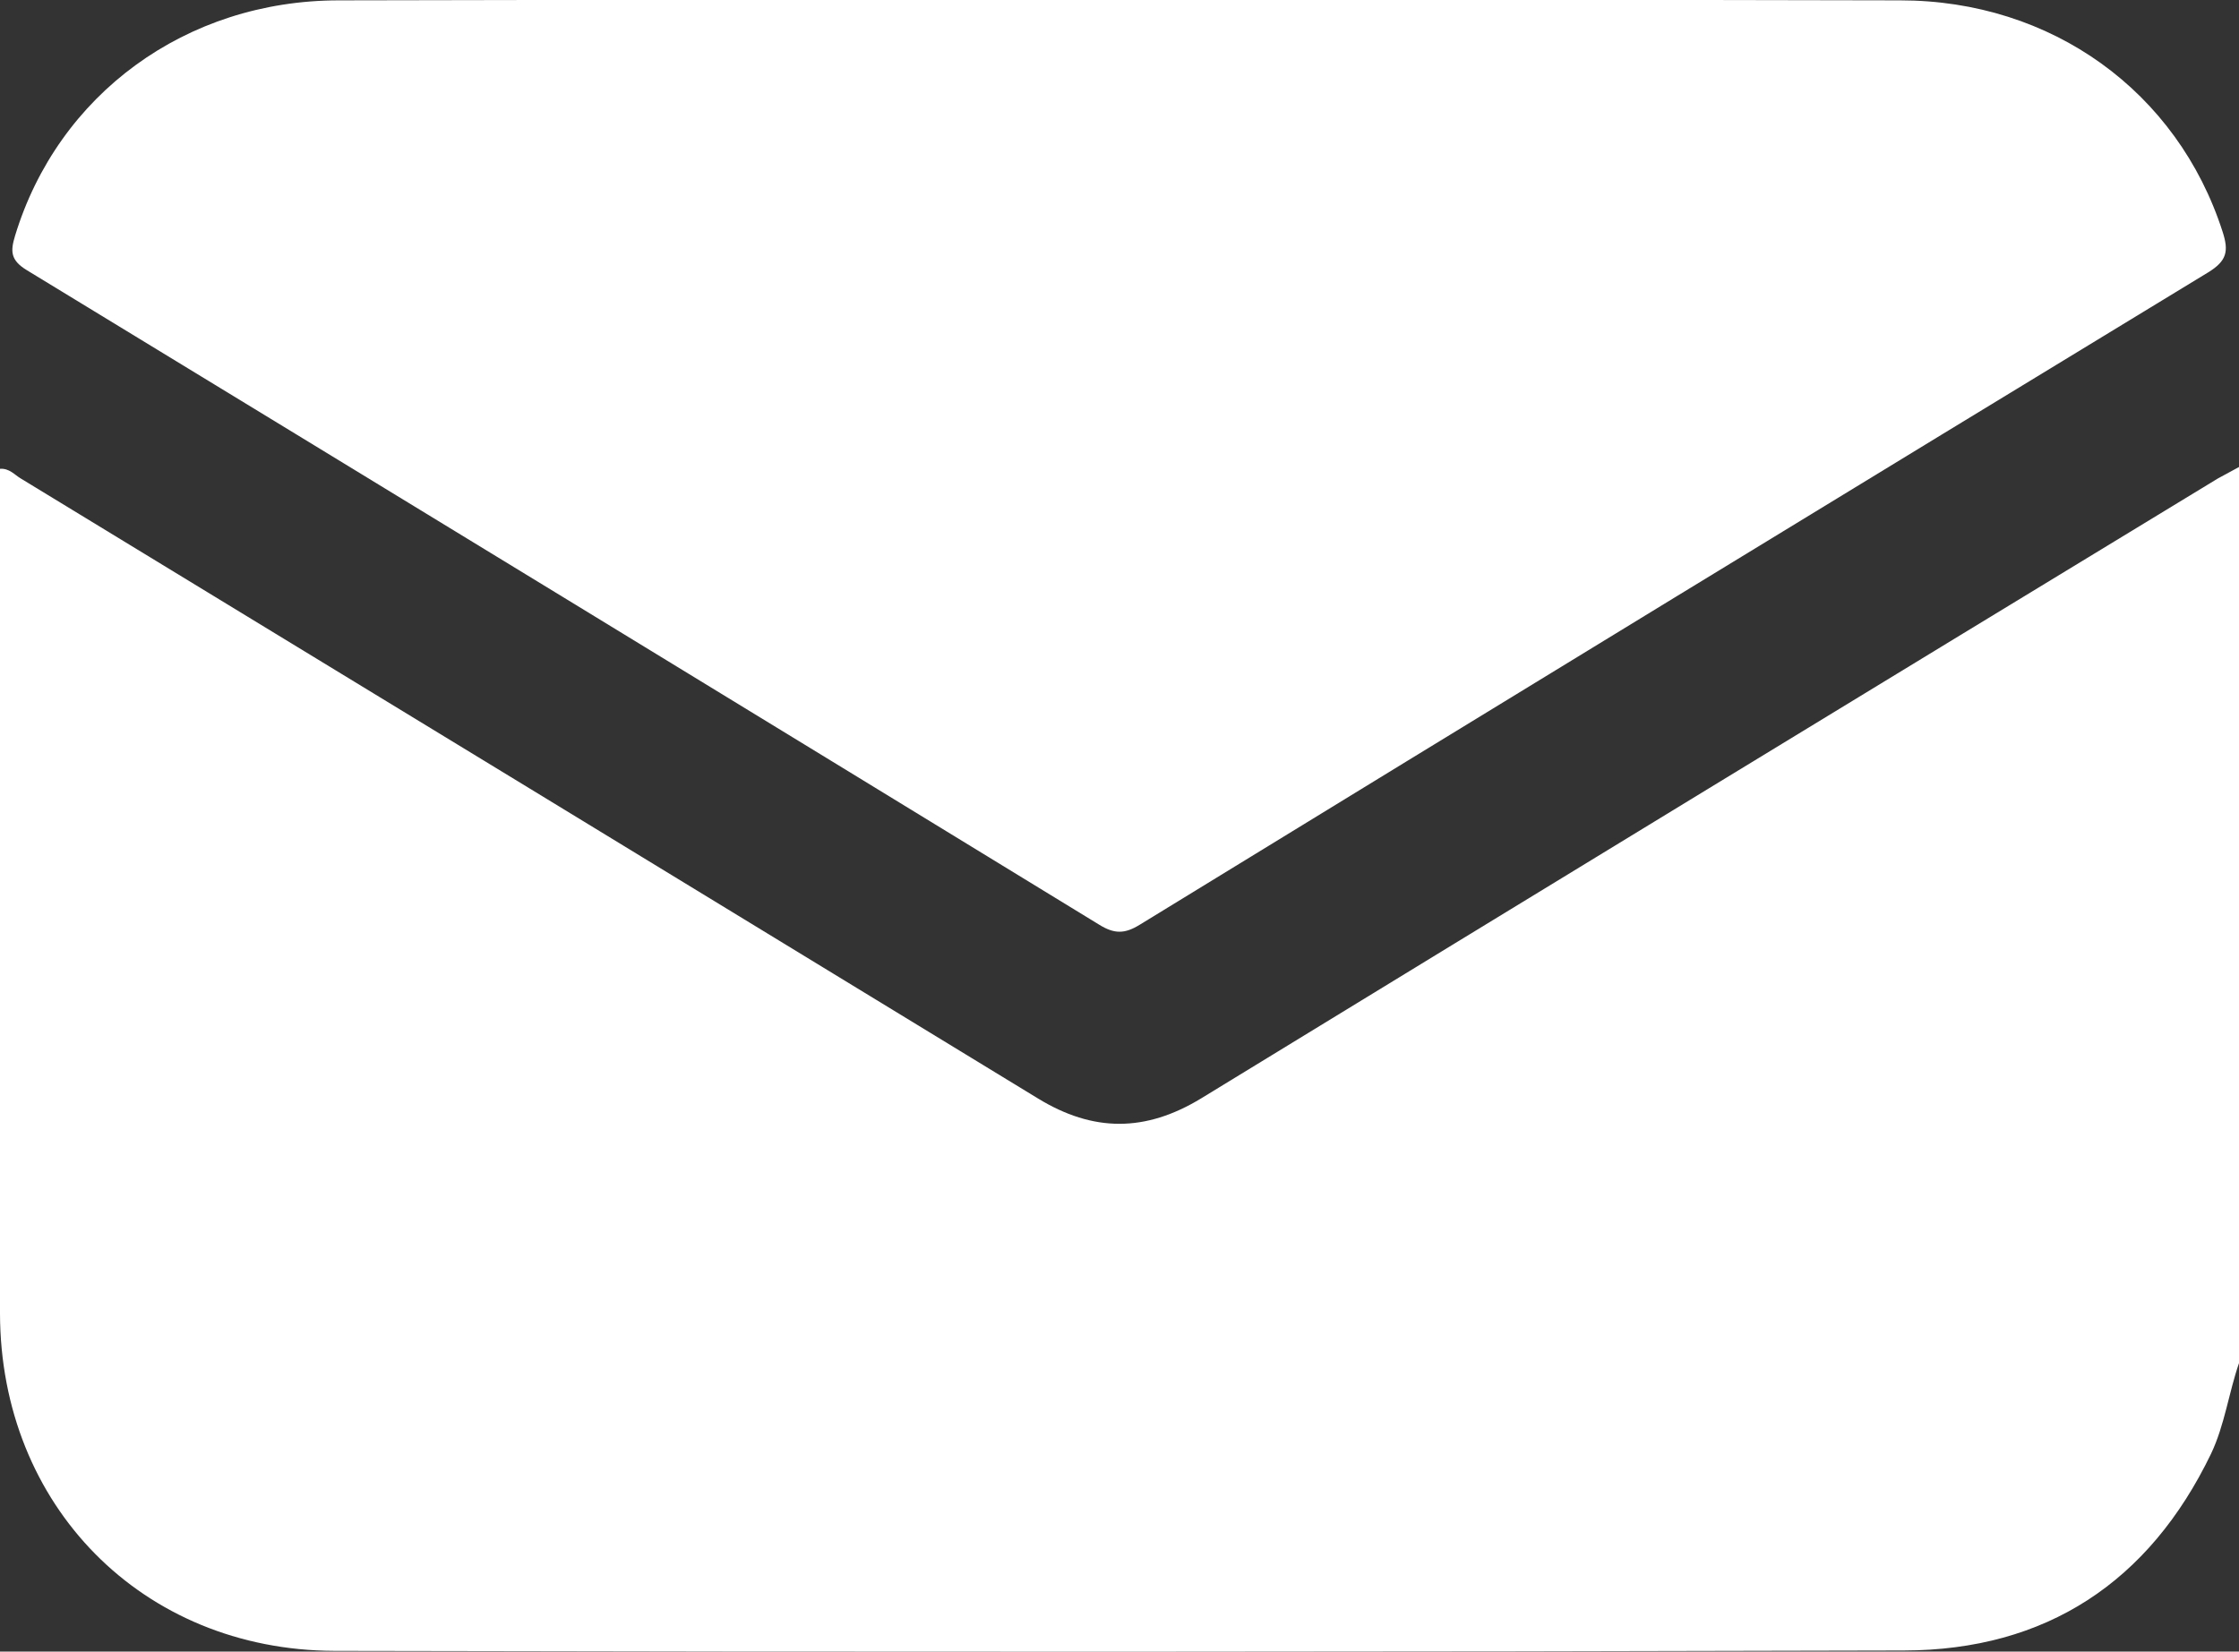 <svg id="Layer_1" data-name="Layer 1" xmlns="http://www.w3.org/2000/svg" width="625.5" height="461.5" viewBox="0 0 625.5 461.5"><rect x="0" y="0" width="625.5" height="461.5" fill="#333333" stroke="none"/><defs><style>.cls-1{fill:#fff;}</style></defs><title>mail-icon</title><path class="cls-1" d="M625.5,380.9c-2.9,8.4-4,17.3-7.8,25.3-17.3,35.9-46.1,54.9-85.8,55q-219.1.6-438.5.1C39.7,461.1.1,420.7,0,367V131c2.6-.2,4.1,1.7,5.8,2.7Q148,220.3,289.9,306.9c15.5,9.5,30.1,9.5,45.7,0q141.9-86.8,284-173.2l5.9-3.2Z"/><path class="cls-1" d="M313.3,0c72.5,0,145-.1,217.5.1,42.4,0,77.5,25.5,90.1,64.6,1.8,5.5,1.2,8.2-4,11.4Q467.5,167,318.4,258.4c-4.2,2.6-7.1,2.6-11.3,0Q157.4,166.8,7.5,75.5c-4.6-2.8-4.6-5.3-3.3-9.6C16.2,26.4,51.9.1,94.7.1,167.6-.1,240.5,0,313.3,0Z"/></svg>